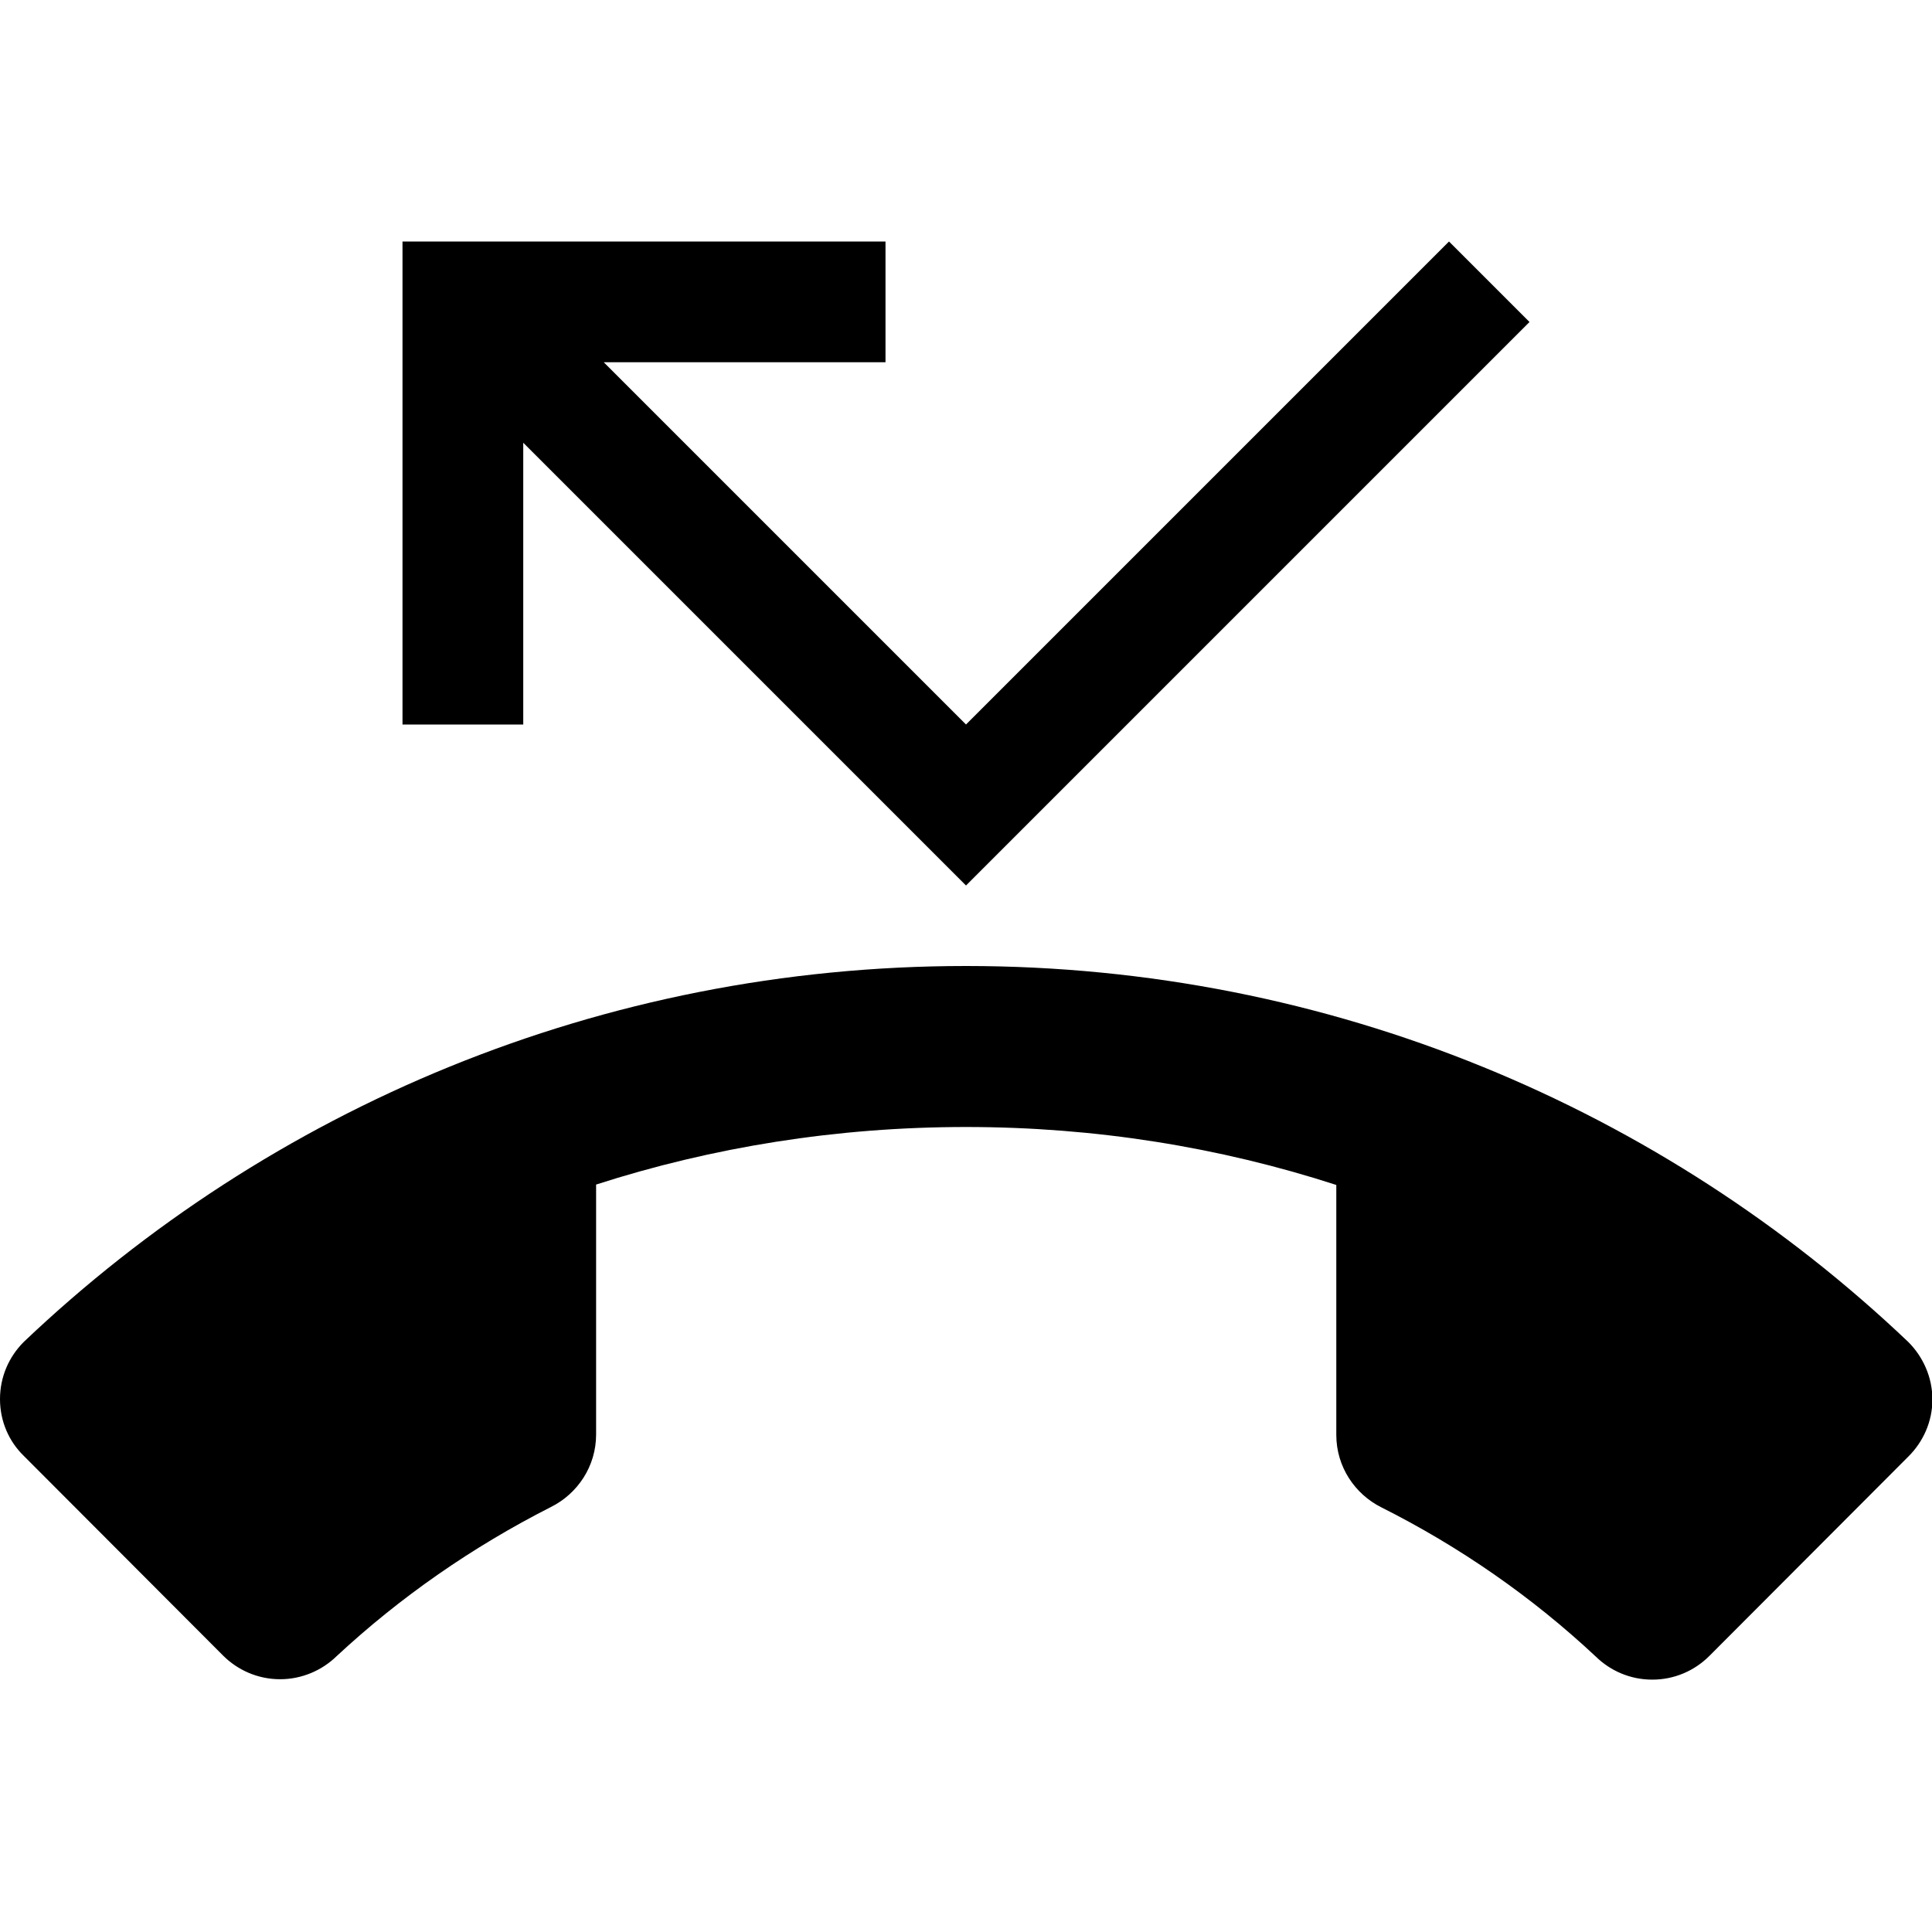 <svg xmlns="http://www.w3.org/2000/svg" width="48" height="48" viewBox="0 0 48 48">
    <path d="M0 0h48v48H0z" fill="none"/>
    <path d="M13 11l11 11L38 8l-2-2-12 12-9-9h7V6H10v12h3v-7zm34.41 22.34C41.32 27.55 33.07 24 24 24S6.68 27.55.59 33.34c-.37.37-.59.87-.59 1.42s.22 1.05.59 1.41l4.95 4.96c.36.36.86.59 1.42.59.54 0 1.04-.22 1.4-.57 1.58-1.47 3.38-2.72 5.33-3.71.66-.33 1.12-1.01 1.12-1.8v-6.21C17.7 28.5 20.79 28 24 28s6.3.5 9.2 1.44v6.21c0 .79.46 1.47 1.12 1.8 1.95.98 3.75 2.23 5.33 3.71.36.35.85.57 1.4.57.55 0 1.05-.22 1.42-.59l4.95-4.96c.36-.36.59-.86.59-1.41s-.23-1.06-.6-1.43z"/>
</svg>
